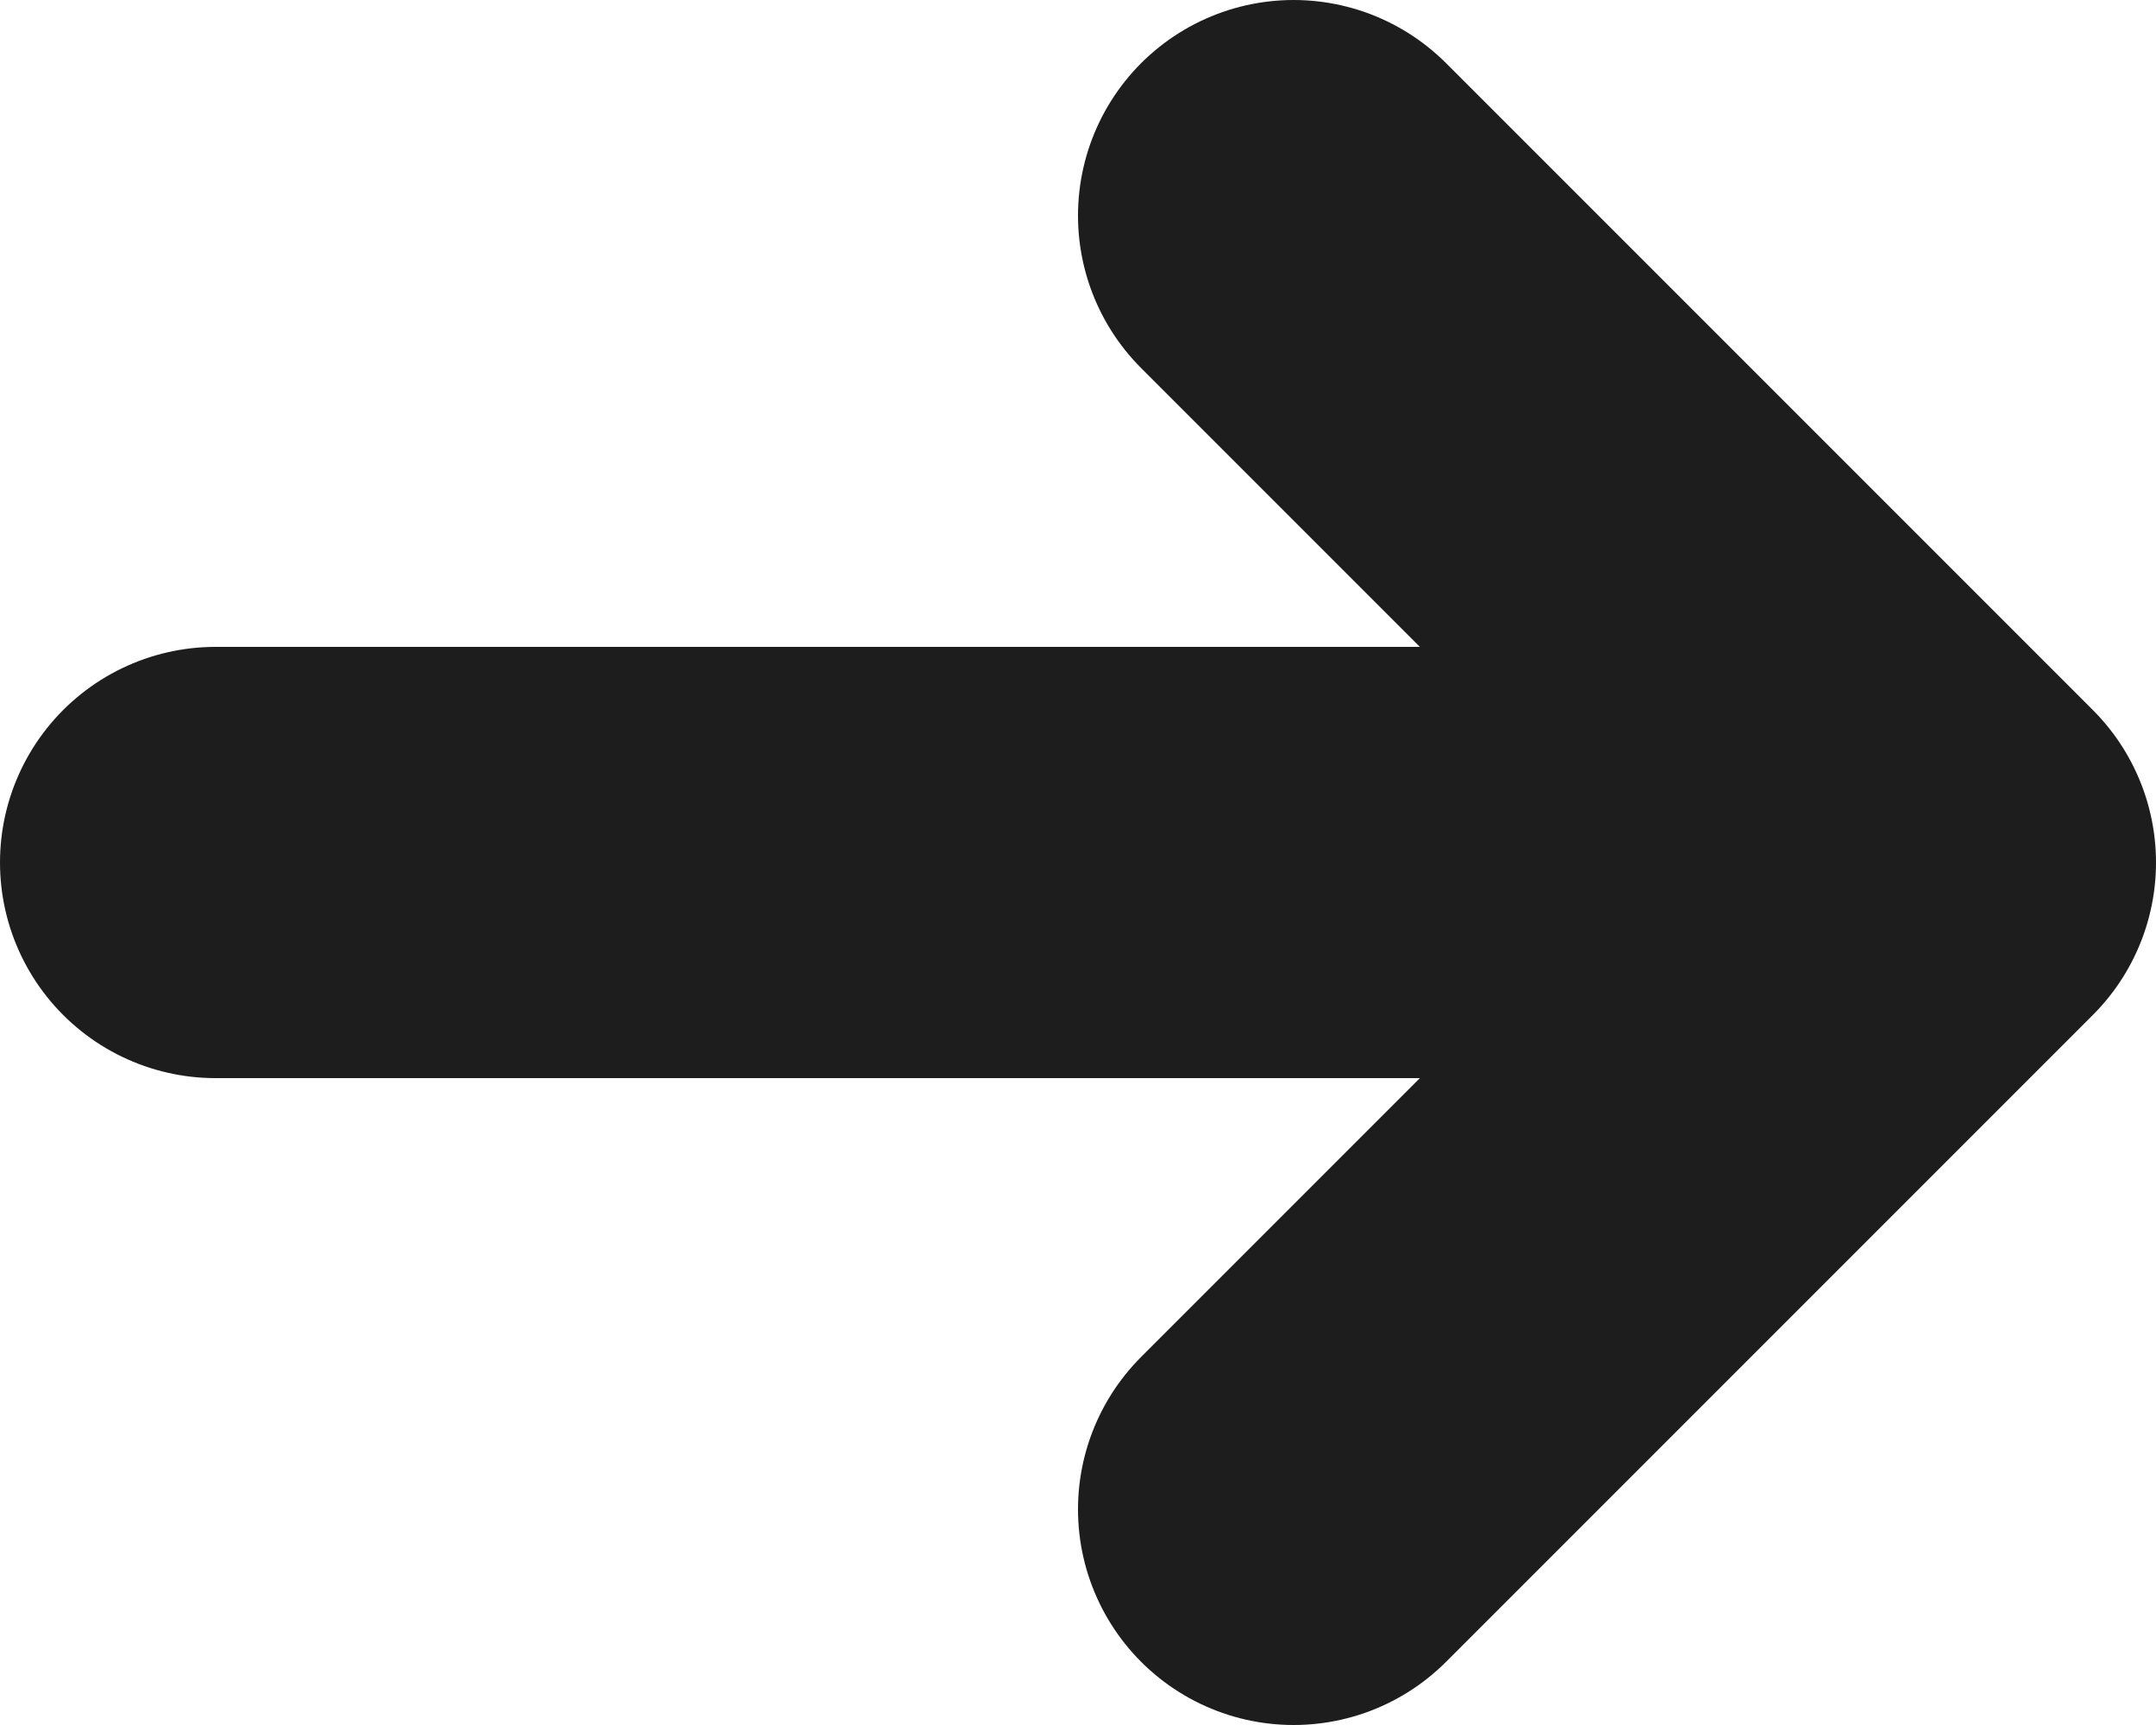 <svg width="20" height="16" viewBox="0 0 20 16" fill="none" xmlns="http://www.w3.org/2000/svg">
<path d="M2 8H18M18 8L12 2M18 8L12 14" stroke="#1D1D1D" stroke-width="4" stroke-linecap="round" stroke-linejoin="round"/>
</svg>
